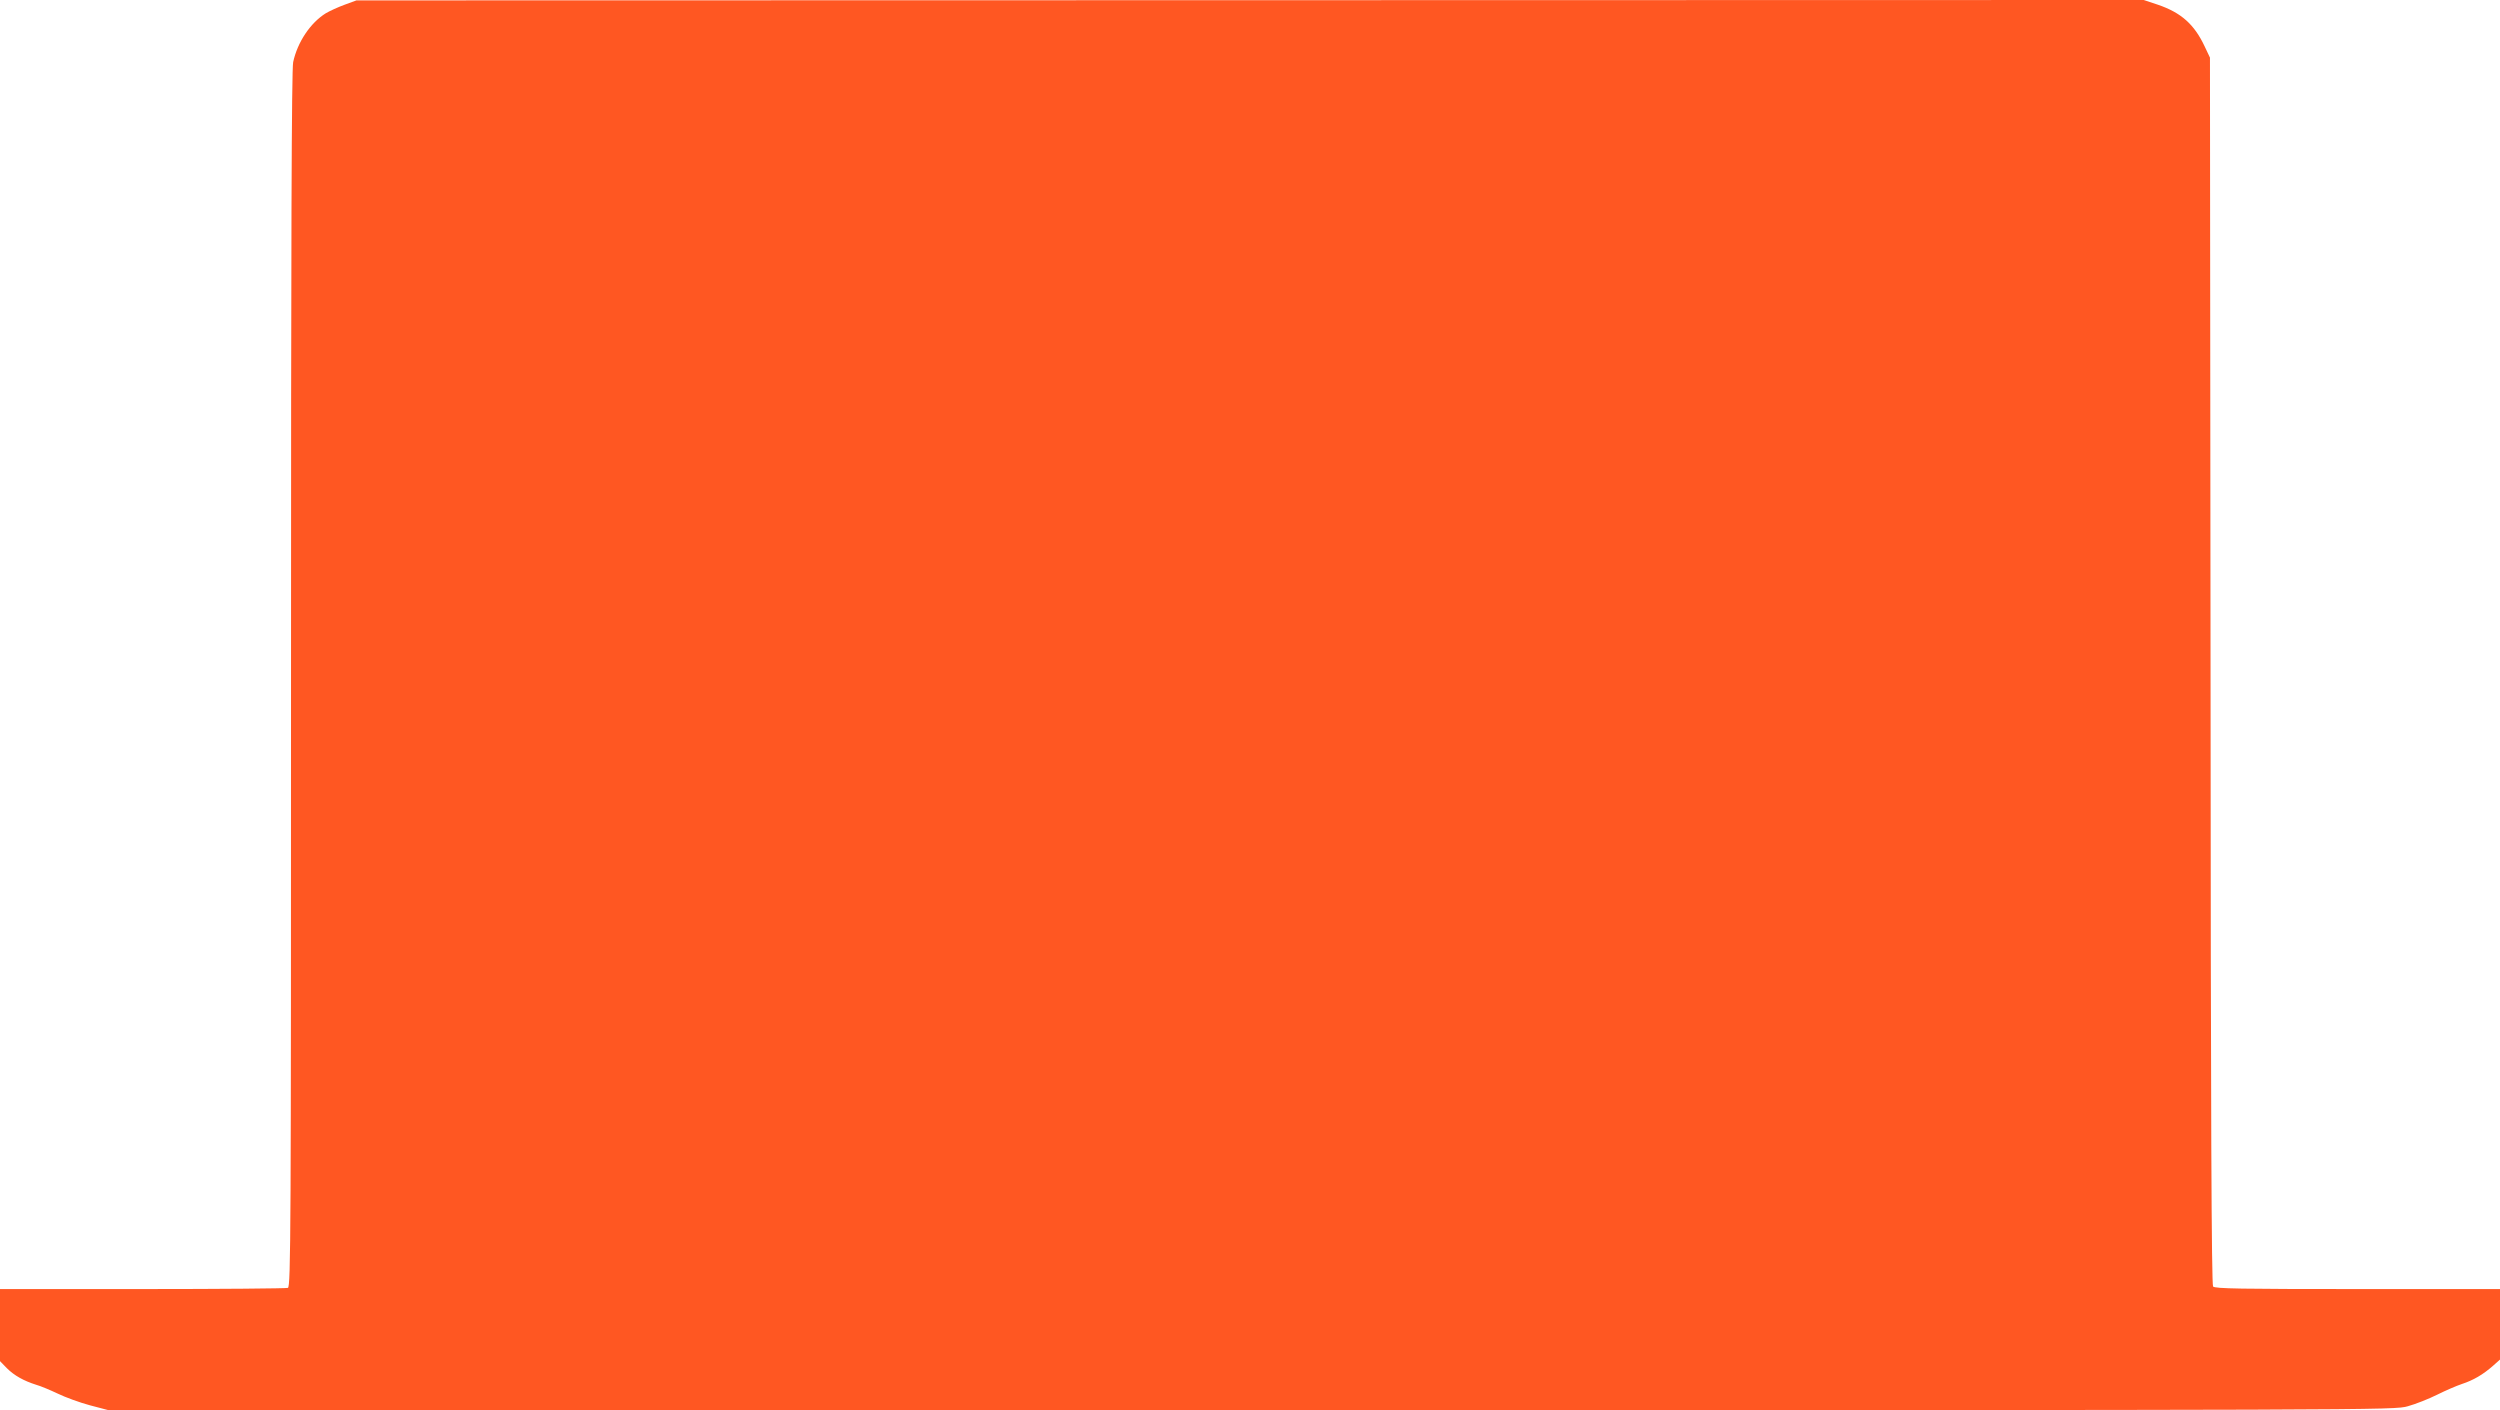 <?xml version="1.0" standalone="no"?>
<!DOCTYPE svg PUBLIC "-//W3C//DTD SVG 20010904//EN"
 "http://www.w3.org/TR/2001/REC-SVG-20010904/DTD/svg10.dtd">
<svg version="1.0" xmlns="http://www.w3.org/2000/svg"
 width="1280pt" height="722pt" viewBox="0 0 1280 722"
 preserveAspectRatio="xMidYMid meet">
<g transform="translate(0,722) scale(0.1,-0.1)"
fill="#ff5722" stroke="none">
<path d="M1765 7196 c-33 -12 -77 -32 -97 -44 -79 -49 -145 -148 -167 -250 -8
-39 -11 -898 -11 -3161 0 -2826 -1 -3109 -16 -3115 -9 -3 -344 -6 -745 -6
l-729 0 0 -185 0 -184 35 -36 c38 -38 87 -65 150 -85 22 -6 72 -27 110 -45 39
-19 113 -46 165 -60 l95 -25 5850 0 c5840 0 5851 0 5923 20 40 11 108 38 150
59 42 21 100 46 127 55 58 19 108 48 159 93 l36 32 0 181 0 180 -729 0 c-598
0 -731 2 -740 13 -8 10 -12 860 -13 3153 l-3 3139 -27 57 c-53 113 -120 173
-240 214 l-72 24 -4575 -1 -4576 -1 -60 -22z"/>
</g>
</svg>
